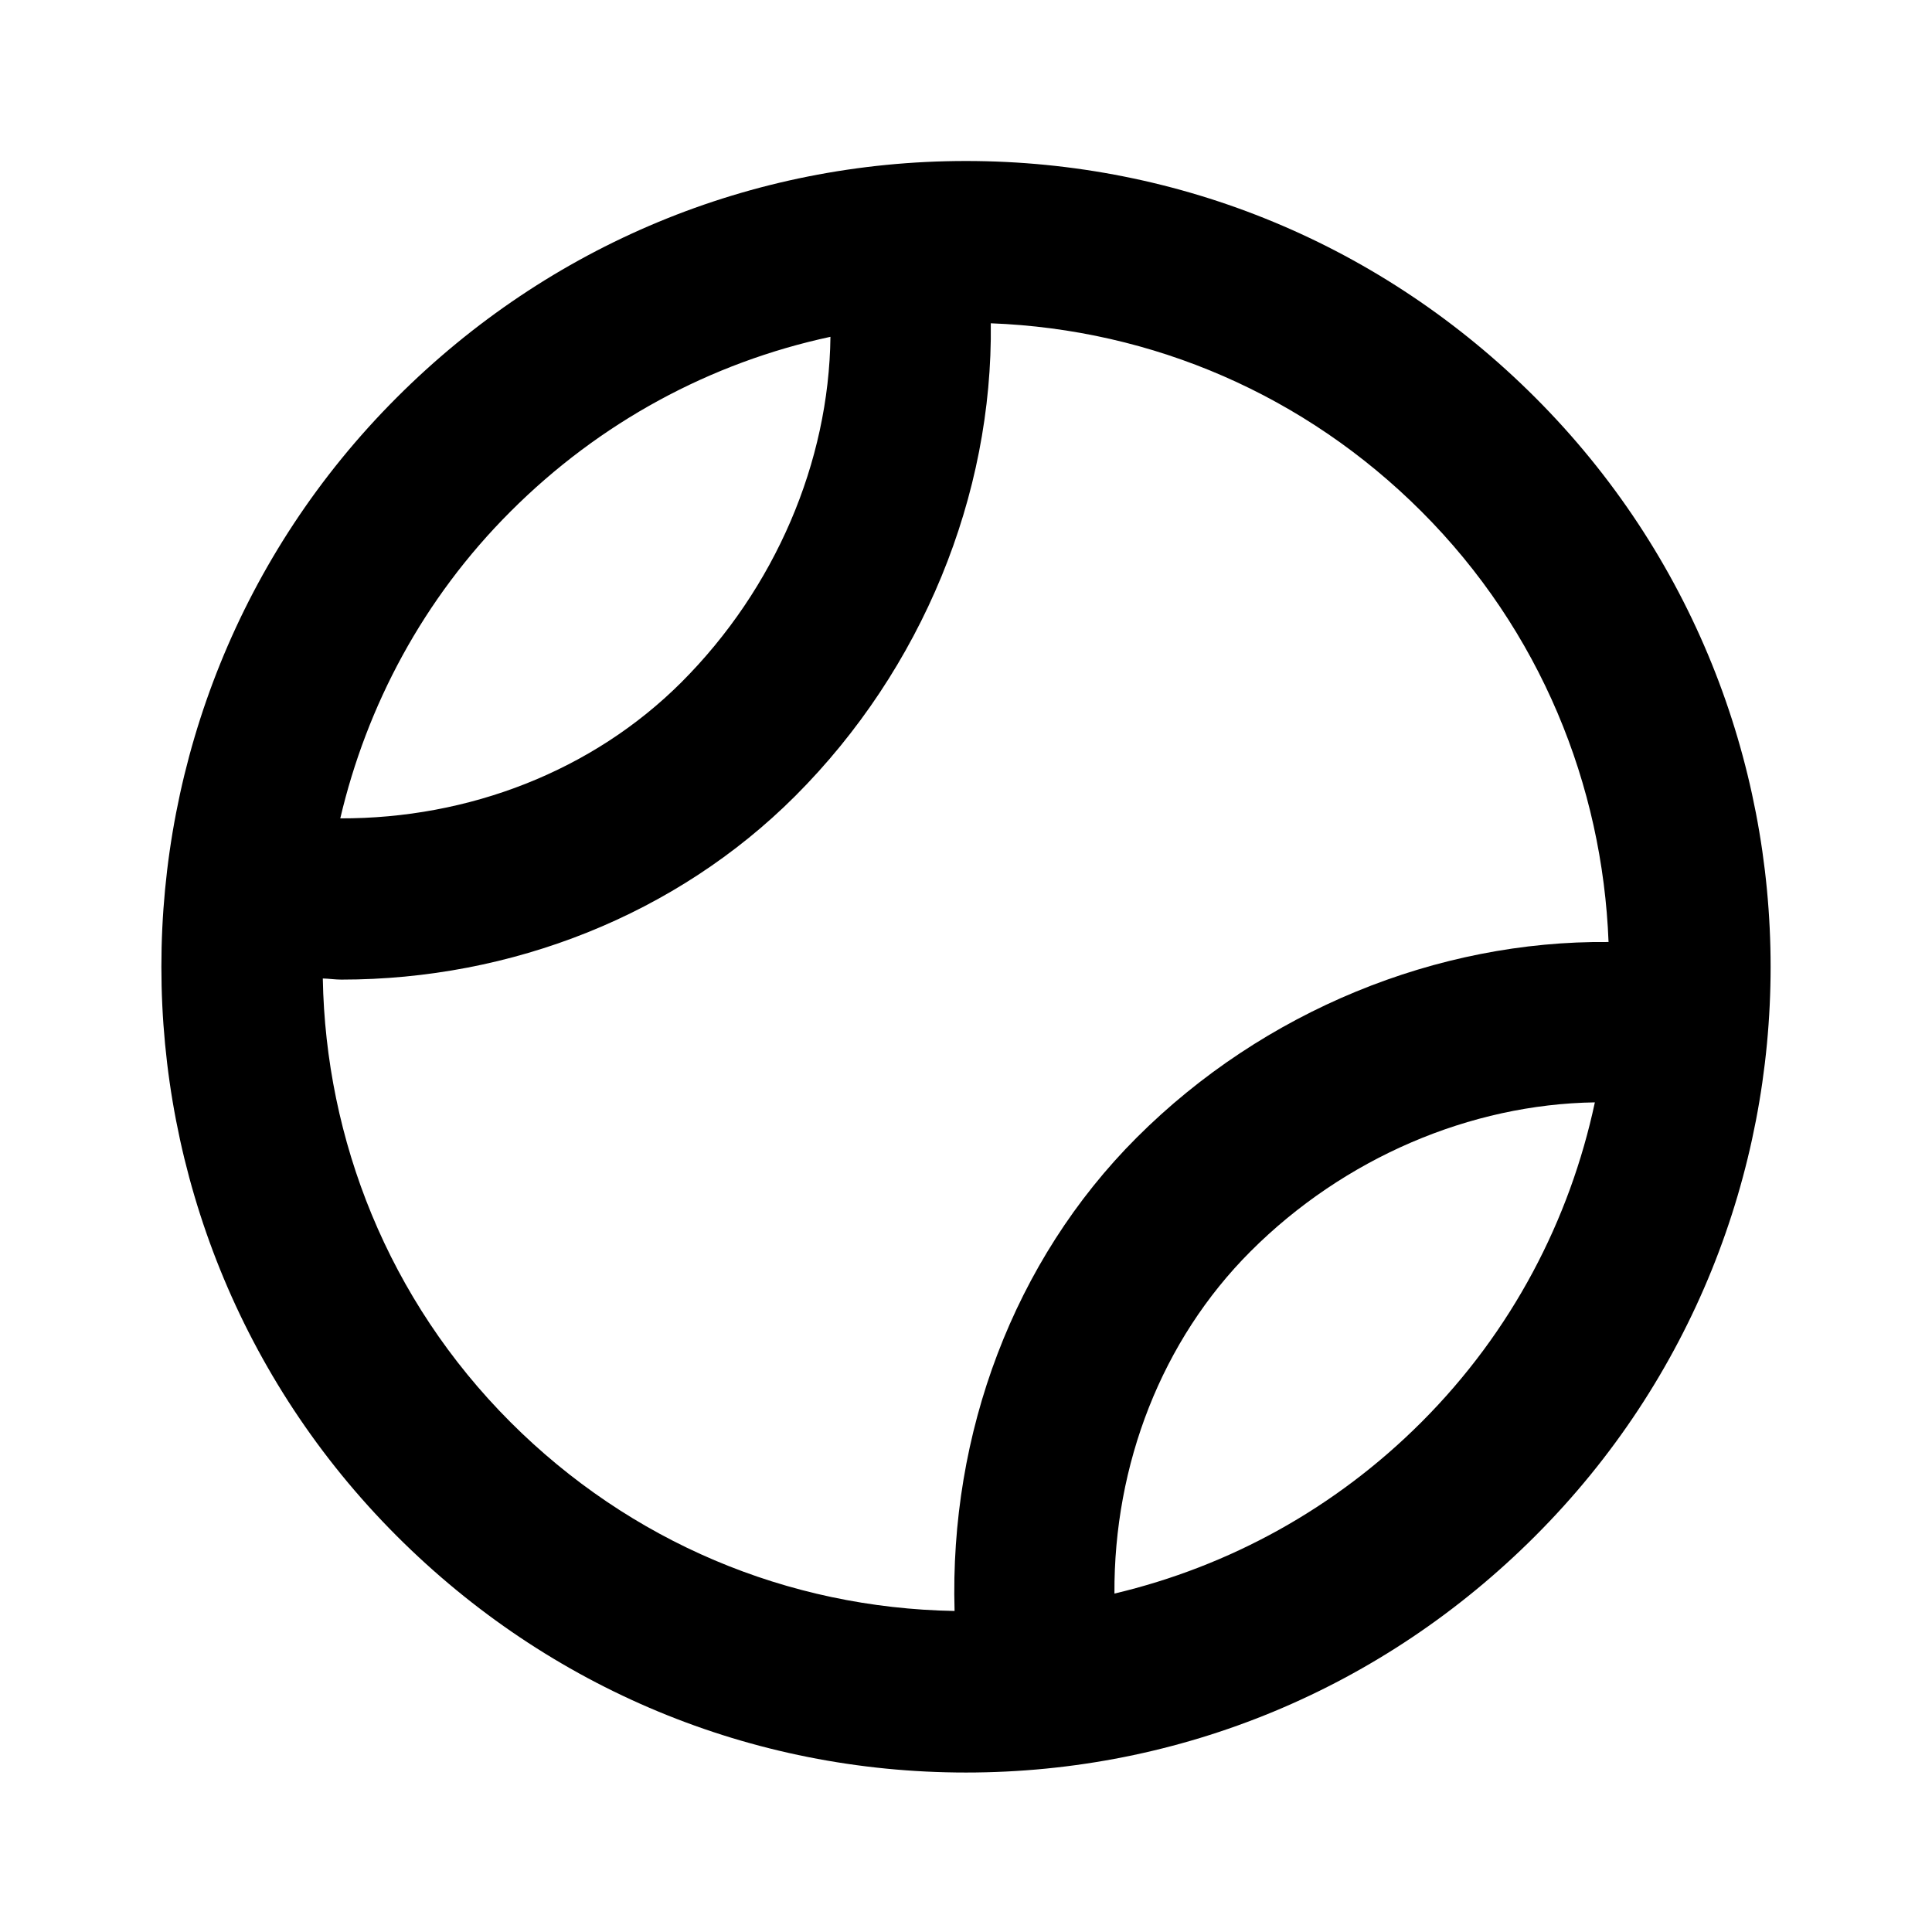 <svg xmlns="http://www.w3.org/2000/svg" width="24" height="24" viewBox="0 0 24 24"><path d="M4.929,19.081c1.895,1.895,4.405,2.938,7.071,2.938s5.177-1.043,7.071-2.938c3.899-3.899,3.899-10.243,0-14.143 C17.177,3.044,14.665,2,12,2S6.823,3.044,4.929,4.938C1.03,8.837,1.03,15.182,4.929,19.081z M17.657,17.667 c-1.069,1.069-2.385,1.791-3.813,2.129c-0.009-1.602,0.586-3.146,1.691-4.251c1.163-1.163,2.732-1.828,4.277-1.851 C19.501,15.15,18.786,16.538,17.657,17.667z M19.982,11.702c-2.124-0.021-4.284,0.853-5.861,2.429 c-1.532,1.532-2.327,3.68-2.263,5.881c-2.079-0.036-4.033-0.862-5.516-2.345c-1.522-1.523-2.296-3.512-2.332-5.512 c0.077,0.002,0.154,0.014,0.231,0.014c2.115,0,4.16-0.804,5.637-2.28c1.58-1.58,2.457-3.739,2.43-5.873 c2.015,0.076,3.906,0.895,5.349,2.337C19.139,7.834,19.907,9.757,19.982,11.702z M6.343,6.353c1.108-1.108,2.482-1.849,3.973-2.169 c-0.018,1.555-0.685,3.124-1.851,4.291c-1.104,1.103-2.642,1.696-4.238,1.691C4.555,8.769,5.255,7.44,6.343,6.353z"/></svg>